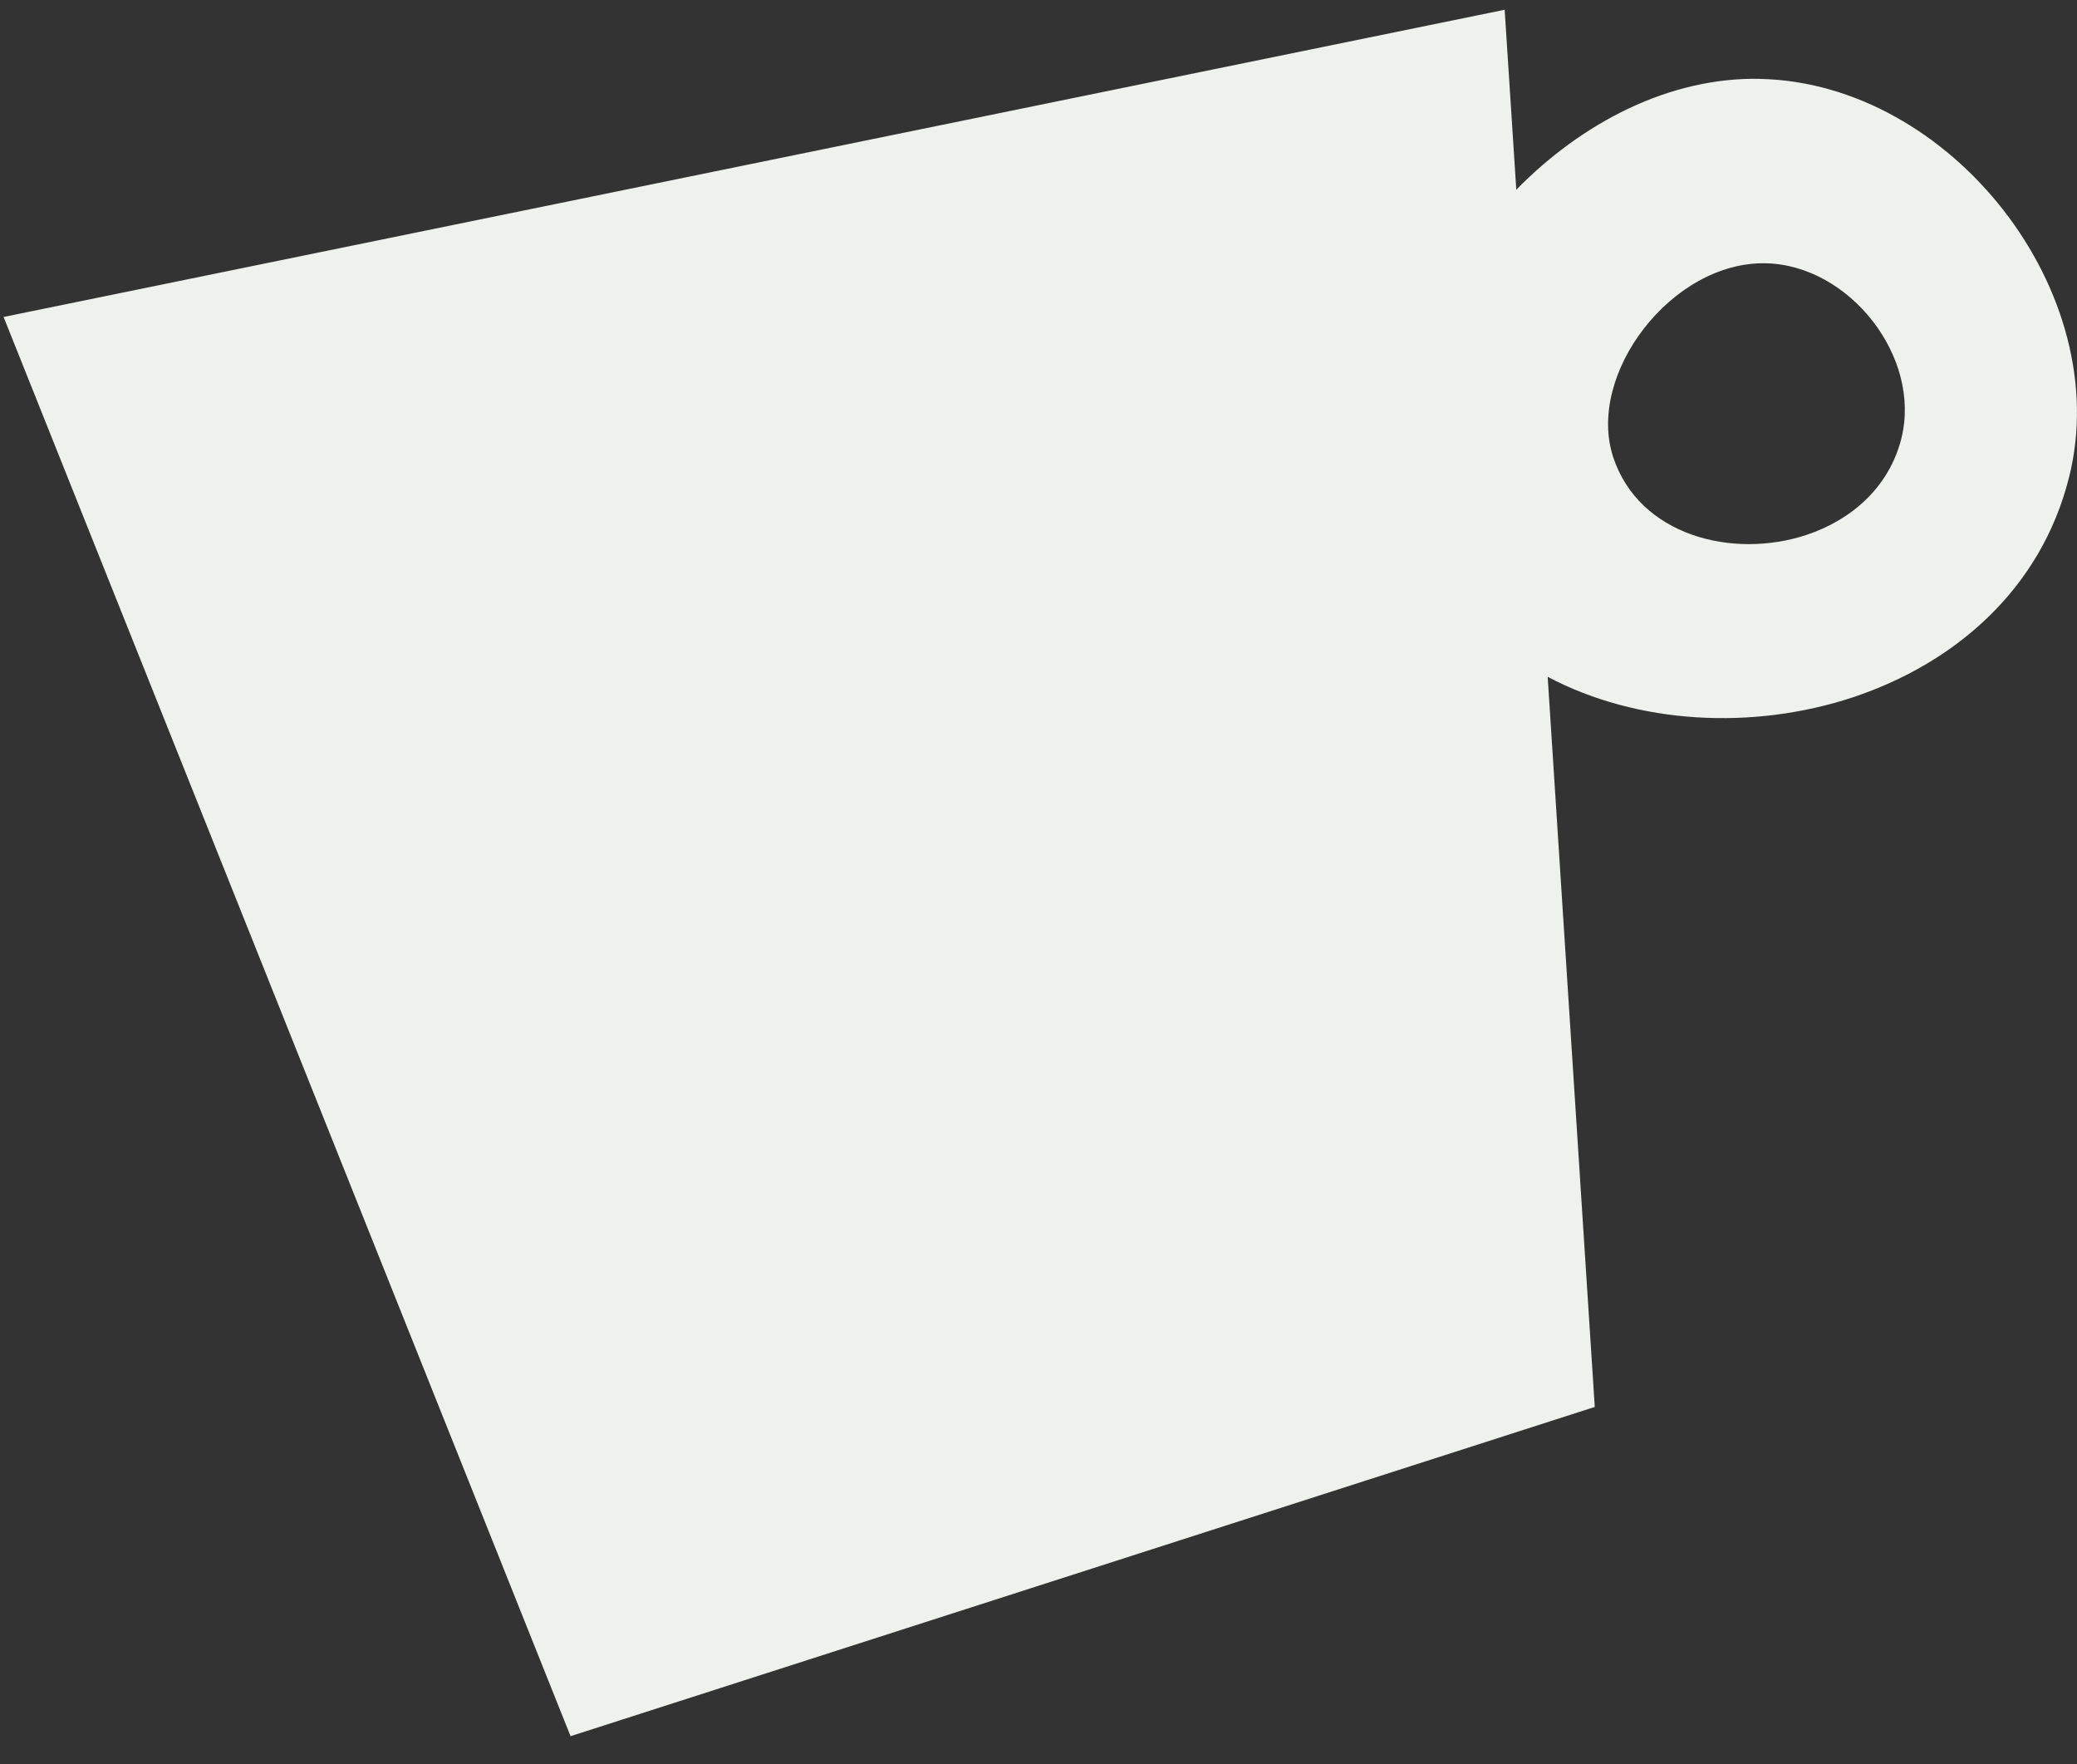 <?xml version="1.0" encoding="UTF-8"?> <svg xmlns="http://www.w3.org/2000/svg" width="73" height="62" viewBox="0 0 73 62" fill="none"><rect x="0" y="0" width="73" height="62" fill="#333333" stroke="none"/><path d="M61.857 2.77C58.665 2.709 55.604 4.31 53.293 6.667L52.884 0.343L0.126 11.139L20.053 61.014L56.051 49.444L54.396 23.785C57.548 25.454 61.606 25.672 65.139 24.5C68.712 23.306 71.731 20.711 72.72 16.777C74.352 10.281 68.569 2.907 61.855 2.773L61.857 2.77ZM66.829 15.402C66.394 17.13 65.069 18.272 63.498 18.796C60.886 19.663 57.612 18.815 56.702 16.074C55.736 13.169 58.745 9.188 62.055 9.252C65.005 9.311 67.544 12.552 66.827 15.405L66.829 15.402Z" fill="#EFF1ED"></path></svg> 